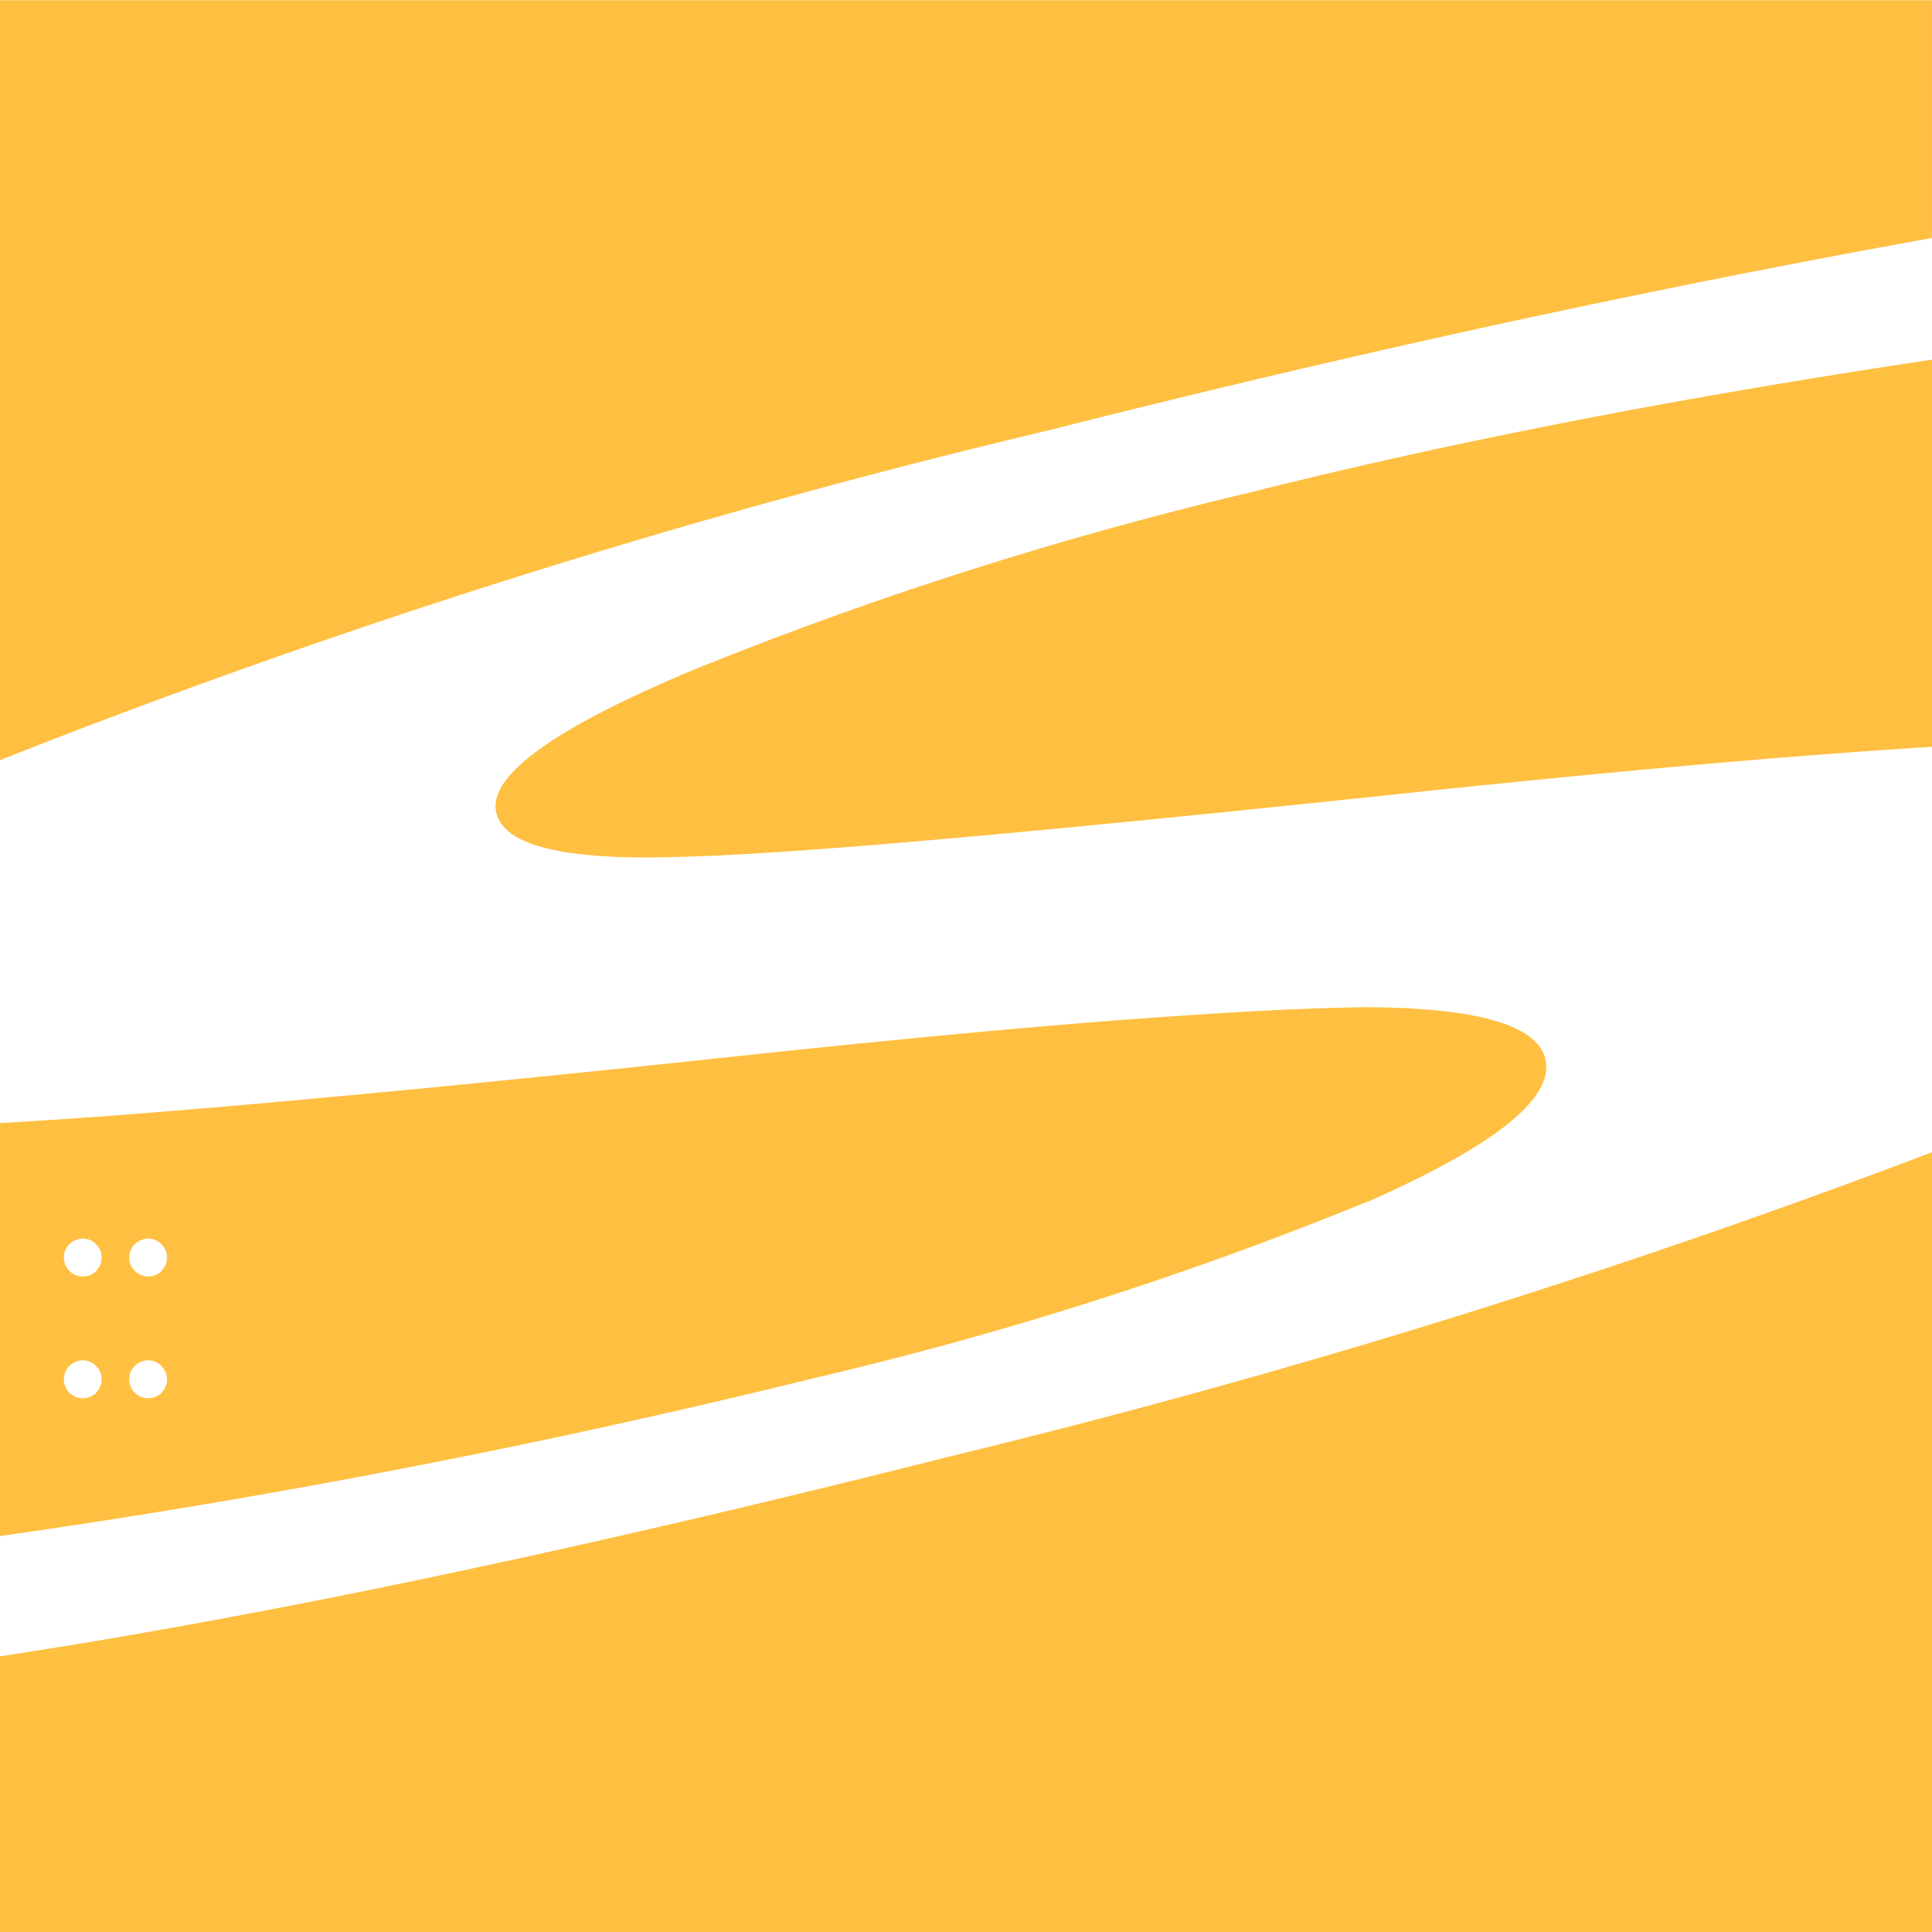 <svg xmlns="http://www.w3.org/2000/svg" width="30" height="30" viewBox="0 0 30 30">
  <path id="svn" d="M-208.816,85.95q-3.269,1.368-3.054,2.223c.127.5,1.038.729,2.741.681q1.31-.024,4.261-.285t7.618-.758q4.612-.48,7.672-.668V81.131q-5.93.888-10.617,2.069A59.724,59.724,0,0,0-208.816,85.95Zm19.237-10.4h-30v11.8a119.2,119.2,0,0,1,16.287-5.123q7.114-1.8,13.713-2.985V75.546Zm-8.778,18.664q3-1.32,2.774-2.228-.2-.786-2.771-.8-1.317.014-3.629.185t-5.763.535q-5.342.573-8.873.867c-1.124.094-2.108.164-2.959.212v6.413a128.452,128.452,0,0,0,12.663-2.458A56.912,56.912,0,0,0-198.357,94.21Zm-19.727,2.96a.3.3,0,0,1-.207.084.292.292,0,0,1-.115-.023.3.3,0,0,1-.094-.062.278.278,0,0,1-.063-.094.275.275,0,0,1-.023-.115.283.283,0,0,1,.086-.208.291.291,0,0,1,.214-.086.276.276,0,0,1,.2.088.286.286,0,0,1,.086.208A.286.286,0,0,1-218.084,97.17Zm0-1.893a.282.282,0,0,1-.207.086.285.285,0,0,1-.209-.086.29.29,0,0,1-.086-.209.276.276,0,0,1,.086-.207.3.3,0,0,1,.214-.086.276.276,0,0,1,.2.088.281.281,0,0,1,.086.205A.285.285,0,0,1-218.084,95.277Zm1.015,1.893a.294.294,0,0,1-.206.084.3.3,0,0,1-.116-.023.314.314,0,0,1-.094-.062.278.278,0,0,1-.063-.094.291.291,0,0,1-.023-.115.283.283,0,0,1,.086-.208.293.293,0,0,1,.214-.086.274.274,0,0,1,.2.088.282.282,0,0,1,.086.208A.282.282,0,0,1-217.069,97.17Zm0-1.893a.279.279,0,0,1-.206.086.286.286,0,0,1-.21-.086.29.29,0,0,1-.086-.209.276.276,0,0,1,.086-.207.3.3,0,0,1,.214-.086.274.274,0,0,1,.2.088.277.277,0,0,1,.086.205A.281.281,0,0,1-217.069,95.277Zm-2.509,5.989v4.28h30V93.438a127.773,127.773,0,0,1-15.287,4.733Q-213.37,100.319-219.578,101.266Z" transform="translate(219.578 -75.546)" fill="#ffbf40"/>
</svg>
